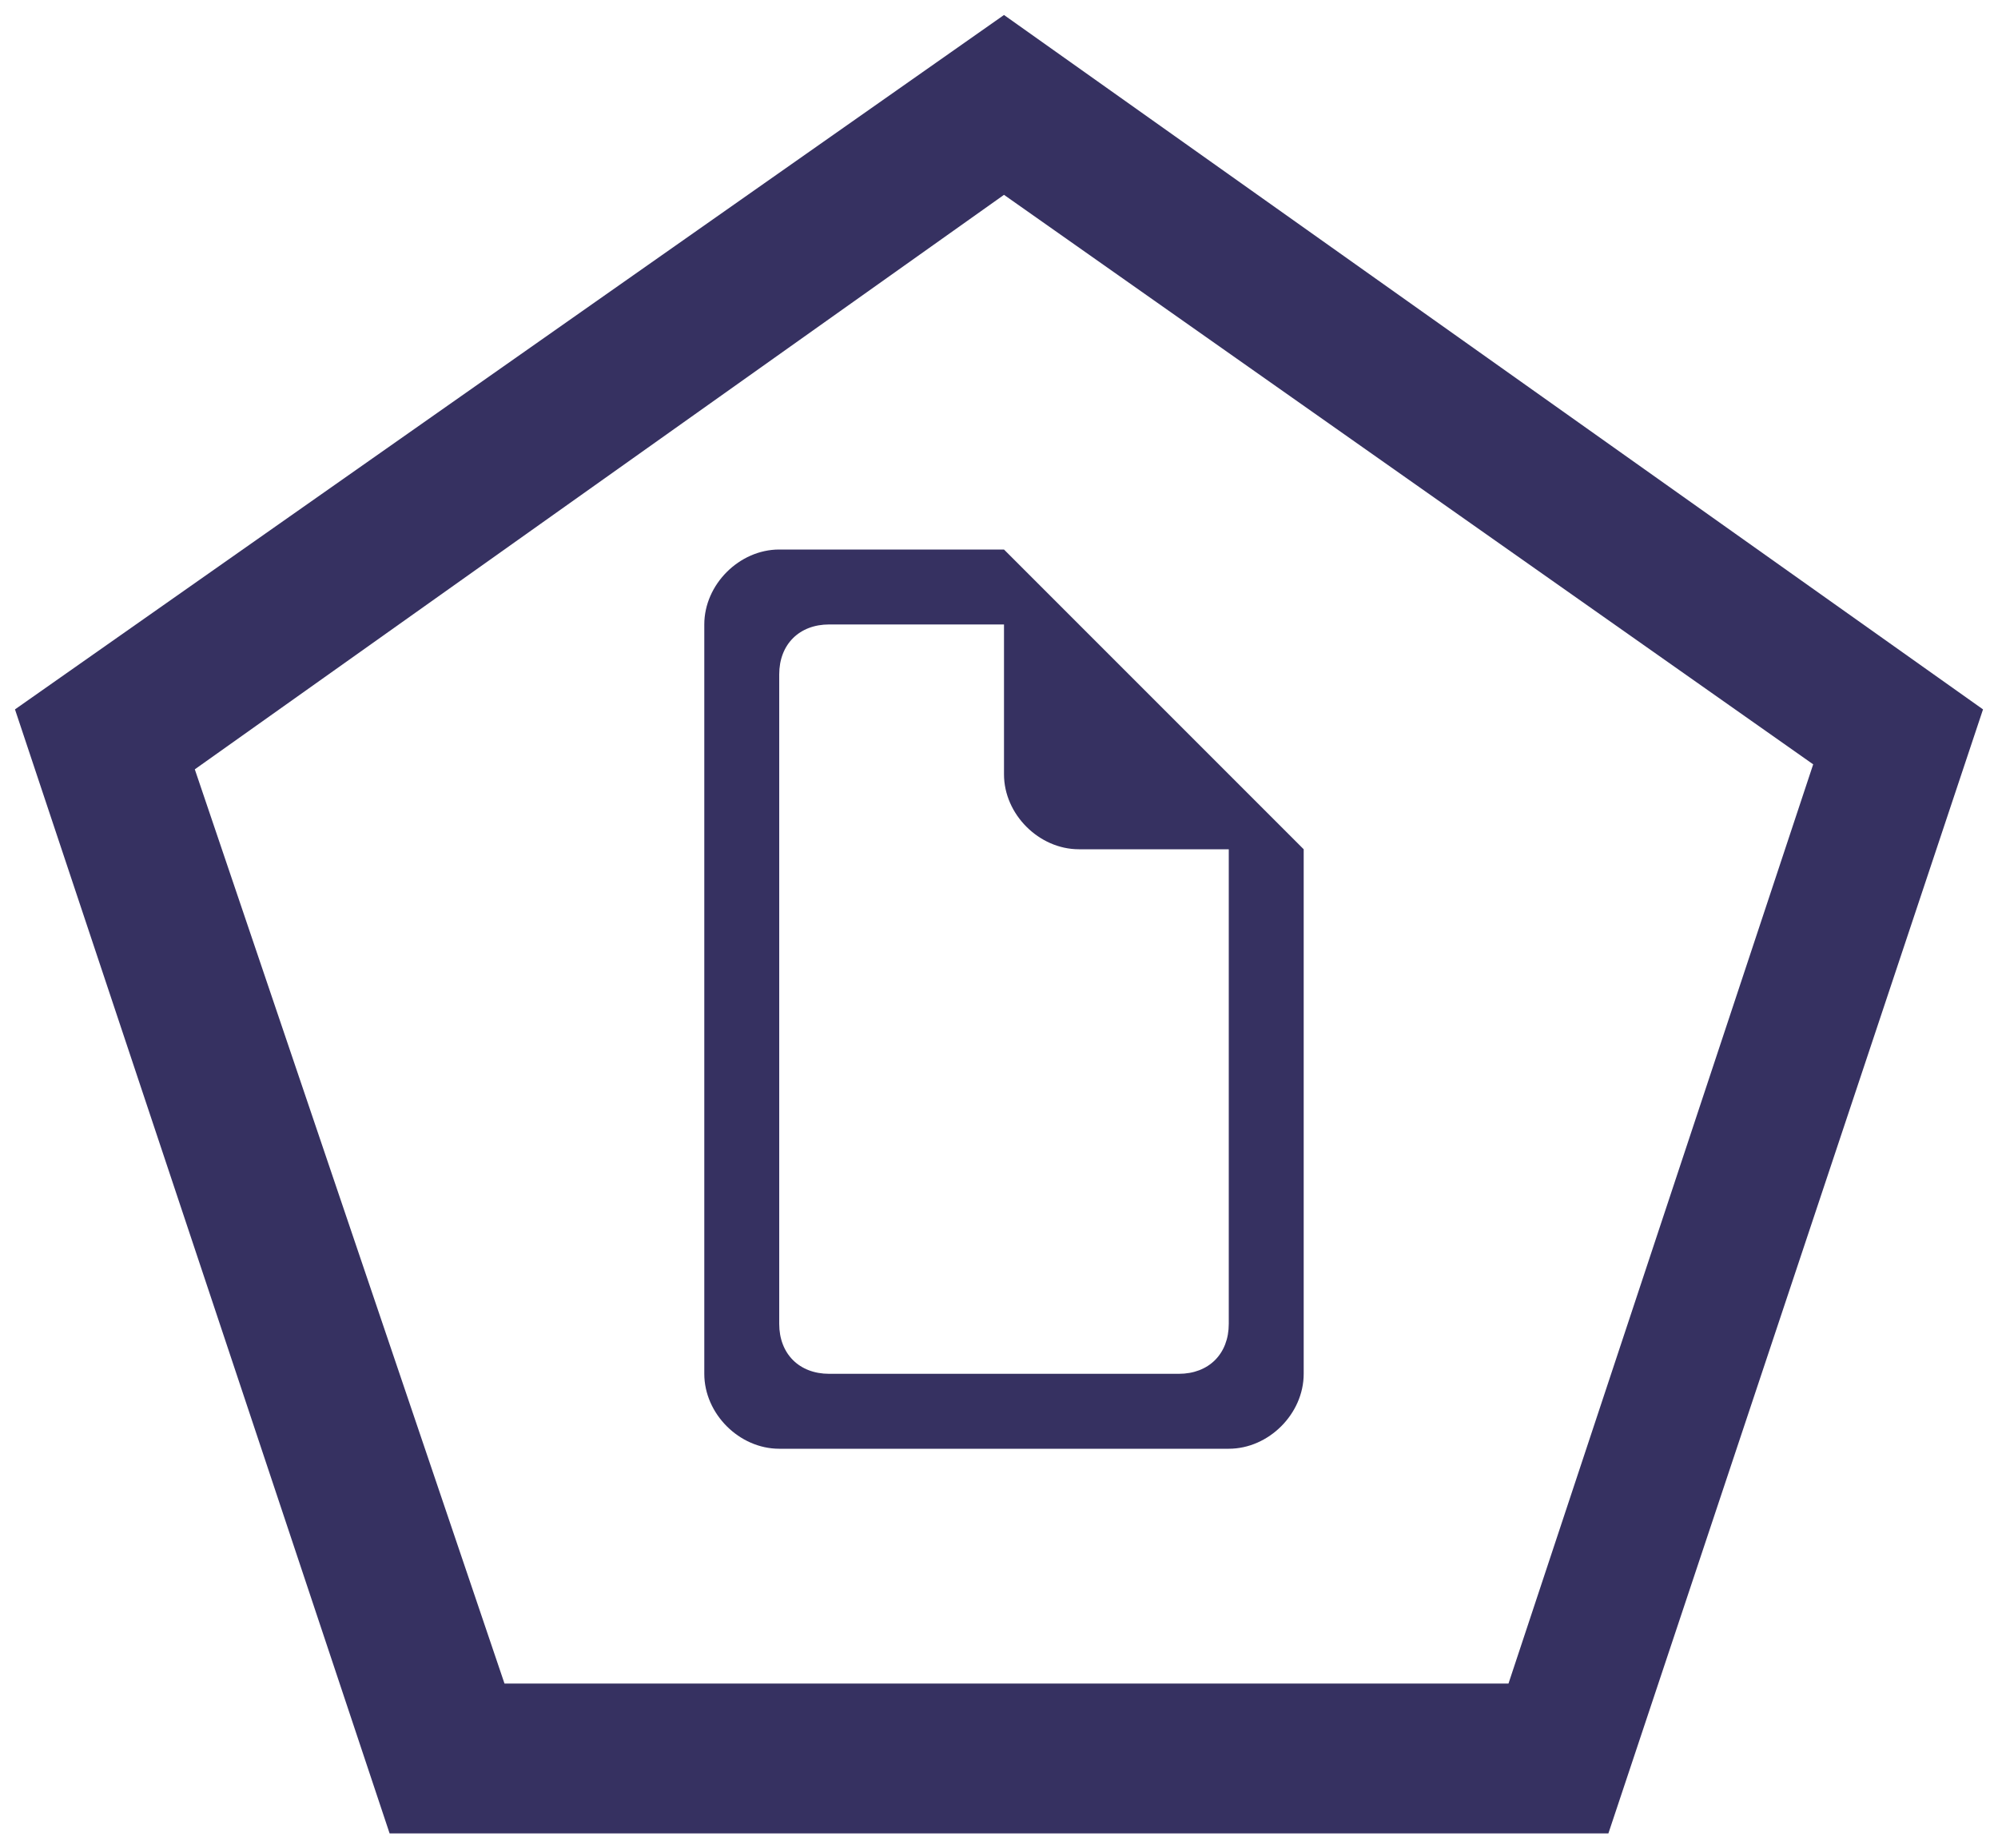 <?xml version="1.0" encoding="UTF-8"?>
<svg id="Layer_1" data-name="Layer 1" xmlns="http://www.w3.org/2000/svg" version="1.1" viewBox="0 0 40 37">
  <defs>
    <style>
      .cls-1 {
        fill: #363161;
        stroke-width: 0px;
      }
    </style>
  </defs>
  <path class="cls-1" d="M20.1,3.9l16.2,11.4-6.1,18.4H10.1L3.9,15.4,20.1,3.9M20.1.3L.3,14.2l7.5,22.5h24.4l7.5-22.5L20.1.3h0Z"/>
  <path class="cls-1" d="M20.1,11h-4.5c-.8,0-1.5.7-1.5,1.5v15c0,.8.7,1.5,1.5,1.5h9c.8,0,1.5-.7,1.5-1.5v-10.5l-6-6ZM24.6,26.5c0,.6-.4,1-1,1h-7c-.6,0-1-.4-1-1v-13c0-.6.4-1,1-1h3.5v3c0,.8.7,1.5,1.5,1.5h3v9.5Z"/>
</svg>